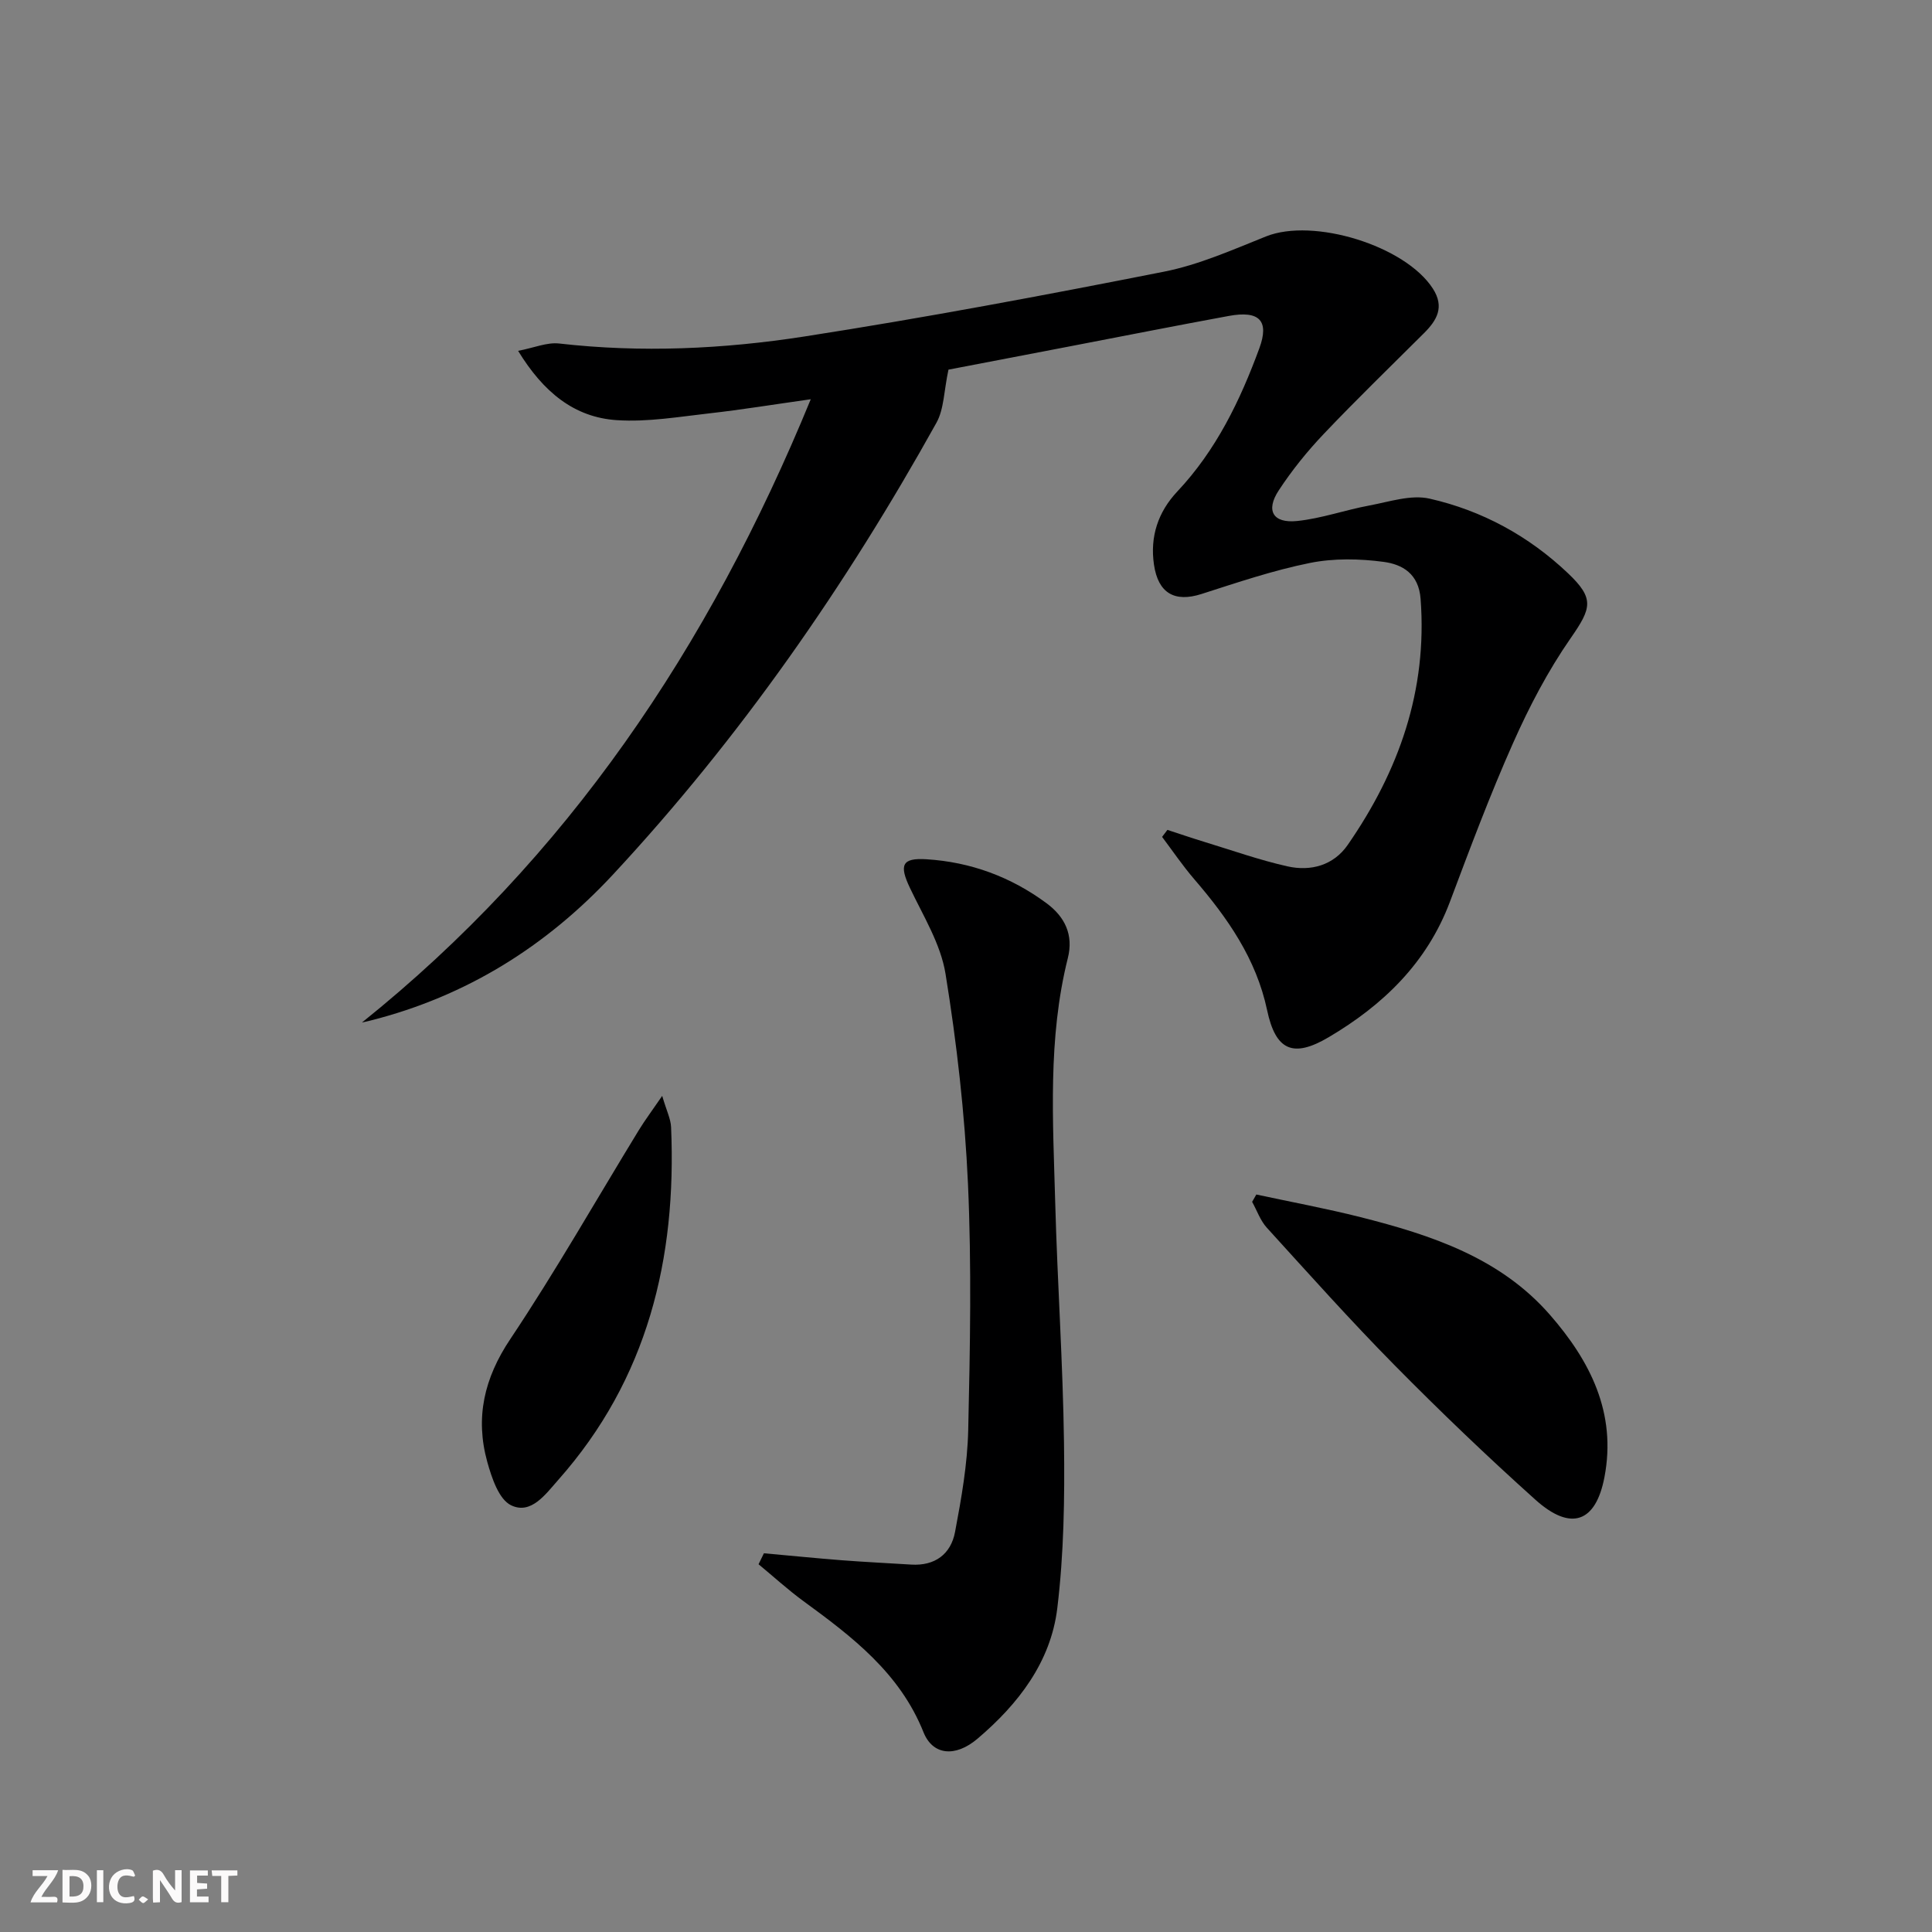 <svg enable-background="new 0 0 400 400" viewBox="0 0 400 400" xmlns="http://www.w3.org/2000/svg"><rect x="0" y="0" width="400" height="400" fill="#808080" stroke="none"/><g fill="#fbfafa"><path d="m37.59 393.81c-.92.31-1.52.05-2-.78-.7-1.2-1.52-2.34-2.47-3.78v4.59c-.55.03-.95.05-1.41.07-.03-.37-.06-.64-.06-.91 0-1.91 0-3.81 0-5.7 1.13-.41 1.77-.03 2.29.91.62 1.11 1.38 2.14 2.31 3.19v-4.2h1.35v6.61z"/><path d="m12.94 393.88v-6.75c1.9.19 3.93-.54 5.37 1.29.8 1.01.78 2.88.03 3.97-1.37 1.97-3.4 1.51-5.4 1.49m1.45-1.22c2.04.12 2.92-.58 2.89-2.21-.03-1.51-.98-2.19-2.89-2z"/><path d="m11.81 393.87h-5.49c.68-2.18 2.47-3.48 3.51-5.45h-3.08v-1.21h5.29c-.71 2.13-2.44 3.48-3.47 5.51.86 0 1.63.04 2.39-.01.79-.05 1.14.21.85 1.16"/><path d="m39.33 393.86v-6.61h3.7v1.07h-2.22v1.52c.68.04 1.34.09 2.07.13v1.07c-.72.05-1.38.09-2.1.14v1.48h2.4v1.19h-3.85z"/><path d="m27.71 388.56c-1.15-.3-2.46-.61-3.1.64-.37.73-.41 1.93-.06 2.67.63 1.35 1.99.93 3.17.68.35.94-.01 1.32-.93 1.46-1.62.25-3.05-.27-3.76-1.48-.73-1.25-.6-3.03.31-4.17.88-1.11 2.71-1.7 4-1.16.32.13.44.74.65 1.12-.1.08-.19.16-.28.24"/><path d="m49.15 387.24v1.07c-.59.02-1.17.05-1.87.08v5.44h-1.48v-5.44h-1.85c-.05-.4-.08-.73-.13-1.15z"/><path d="m20.06 387.21h1.33v6.62h-1.33z"/><path d="m30.68 393.25c-.49.38-.8.79-1.05.76-.32-.05-.6-.45-.9-.7.26-.24.51-.64.8-.67.29-.04.62.3 1.15.61"/></g><path d="m241.7 171.82c2.57.84 5.12 1.71 7.7 2.5 5.71 1.74 11.36 3.75 17.16 5.05 4.83 1.08 9.53-.2 12.47-4.44 10.59-15.29 16.52-31.97 15.09-50.93-.39-5.24-3.79-7.15-7.65-7.67-5-.67-10.33-.77-15.25.22-7.61 1.53-15.04 4.05-22.46 6.43-5.55 1.78-8.97-.15-9.84-6.06-.86-5.83.85-10.92 4.82-15.15 8.05-8.55 13.02-18.84 17-29.68 2.08-5.67.03-7.85-6.32-6.68-11.09 2.04-22.16 4.23-33.24 6.36-8.76 1.68-17.52 3.36-24.81 4.76-.95 4.41-.91 8.16-2.49 11-18.75 33.71-40.64 65.21-66.96 93.53-13.84 14.89-30.37 25.19-50.12 30.21-.78.2-1.57.36-1.86.43 42.39-33.99 71.81-77.58 92.92-129.04-7.88 1.11-14.34 2.17-20.83 2.9-6.42.72-12.92 1.85-19.3 1.43-8.85-.57-15.24-5.81-20.46-14.35 3.3-.63 5.98-1.81 8.5-1.52 17.01 1.94 33.99 1.15 50.75-1.45 24.91-3.87 49.72-8.53 74.46-13.42 7.25-1.43 14.21-4.53 21.13-7.3 9.81-3.93 28.85 1.92 34.56 10.82 2.44 3.81.83 6.53-1.84 9.2-6.95 6.93-14.01 13.76-20.77 20.88-3.42 3.6-6.59 7.53-9.31 11.68-2.75 4.18-1.2 6.85 3.79 6.34 5.04-.52 9.94-2.28 14.96-3.21 4.14-.77 8.63-2.3 12.49-1.42 10.84 2.46 20.51 7.72 28.65 15.45 5.51 5.23 4.88 7.2.56 13.42-4.7 6.76-8.59 14.2-11.94 21.74-4.79 10.76-8.92 21.82-13.07 32.86-4.76 12.65-13.83 21.38-25.11 28.04-7.37 4.35-10.97 2.75-12.74-5.61-2.26-10.65-8.19-19.1-15.09-27.12-2.38-2.77-4.45-5.82-6.65-8.75.37-.49.74-.97 1.1-1.45z" fill="#000001"/><path d="m158.16 321.59c5.36.48 10.72 1.02 16.08 1.44 4.8.37 9.6.6 14.4.9 4.93.31 8.22-2.16 9.09-6.74 1.32-6.98 2.57-14.07 2.73-21.14.39-16.98.71-33.99-.05-50.94-.66-14.55-2.32-29.12-4.65-43.5-1-6.17-4.61-11.97-7.37-17.78-2.25-4.74-1.67-6.25 3.42-5.93 9.15.57 17.48 3.64 24.87 9.11 3.82 2.83 5.6 6.56 4.41 11.33-4.19 16.71-3.08 33.69-2.62 50.62.45 16.61 1.6 33.2 1.82 49.81.15 11.4-.02 22.91-1.39 34.2-1.35 11.15-8.09 19.86-16.53 27.02-4.6 3.9-9.26 3.42-11.17-1.35-4.91-12.28-14.76-19.77-24.88-27.16-3.22-2.36-6.18-5.07-9.27-7.62.38-.76.75-1.52 1.11-2.27z" fill="#000001"/><path d="m260.11 247.31c7.2 1.55 14.45 2.89 21.58 4.69 14.6 3.69 28.87 8.38 39.19 20.2 8.33 9.54 13.86 20.32 11.3 33.65-1.79 9.34-6.91 11.26-14.26 4.68-10.02-8.99-19.76-18.32-29.22-27.91-9.09-9.21-17.72-18.88-26.43-28.45-1.34-1.48-2.03-3.54-3.03-5.34.3-.51.59-1.02.87-1.52z" fill="#000001"/><path d="m137.1 226.89c.92 3.13 1.77 4.79 1.84 6.47 1.17 27.2-4.85 52.16-23.37 73.05-2.6 2.93-5.62 7.25-9.76 5.24-2.54-1.23-4.01-5.7-4.93-9-2.52-9.13-.66-17.3 4.78-25.42 9.41-14.08 17.79-28.84 26.63-43.29 1.24-2.02 2.66-3.91 4.81-7.05z" fill="#000001"/></svg>